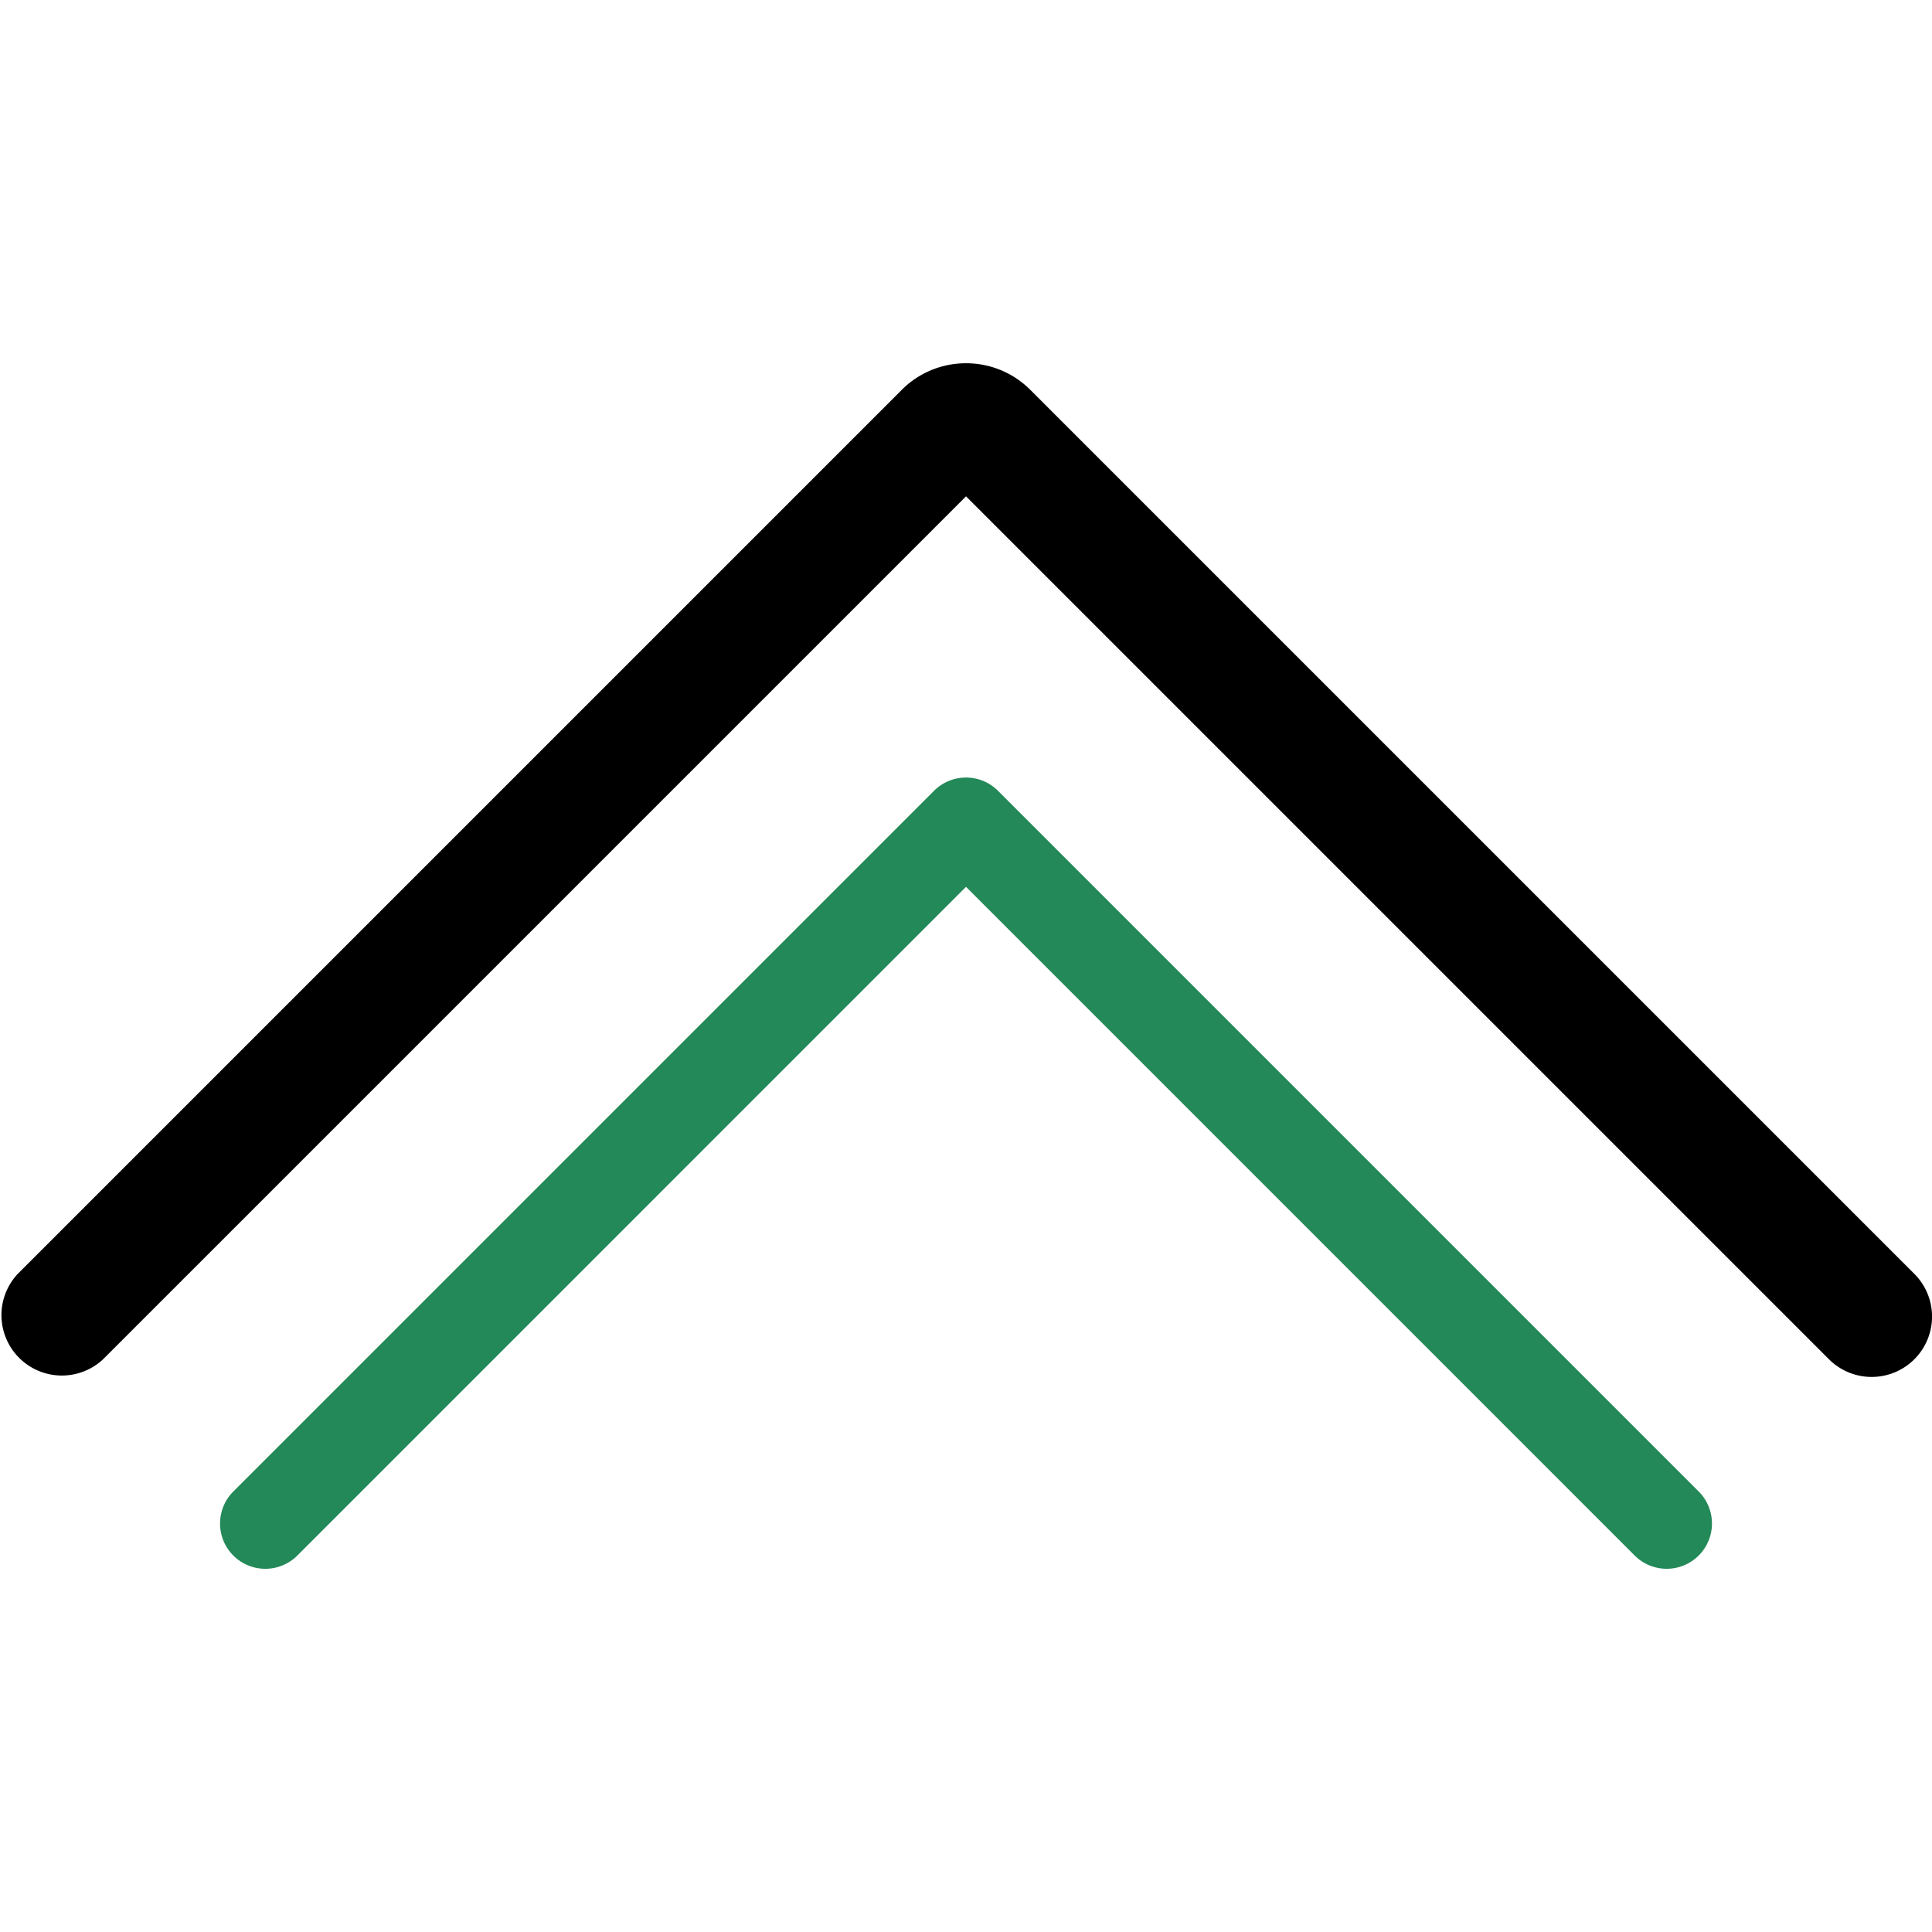<svg fill="none" xmlns="http://www.w3.org/2000/svg" viewBox="0 0 60 60"><g clip-path="url(#upload_126681 1__a)"><path d="M58.125 42.762c-.48 0-.96-.184-1.326-.55L30.001 15.414l-26.8 26.8A1.876 1.876 0 0 1 .55 39.562l27.456-27.456c1.1-1.1 2.89-1.1 3.99 0l27.457 27.456a1.875 1.875 0 0 1-1.327 3.2Z" fill="#000"/><path d="M51.761 48.72c-.36 0-.72-.137-.994-.411L30 27.542 9.234 48.309a1.405 1.405 0 1 1-1.988-1.989l21.76-21.76c.55-.55 1.44-.55 1.989 0l21.76 21.76a1.406 1.406 0 0 1-.994 2.4Z" fill="#248958"/></g><defs><clipPath id="upload_126681 1__a"><path fill="#fff" d="M0 0h60v60H0z"/></clipPath></defs></svg>
